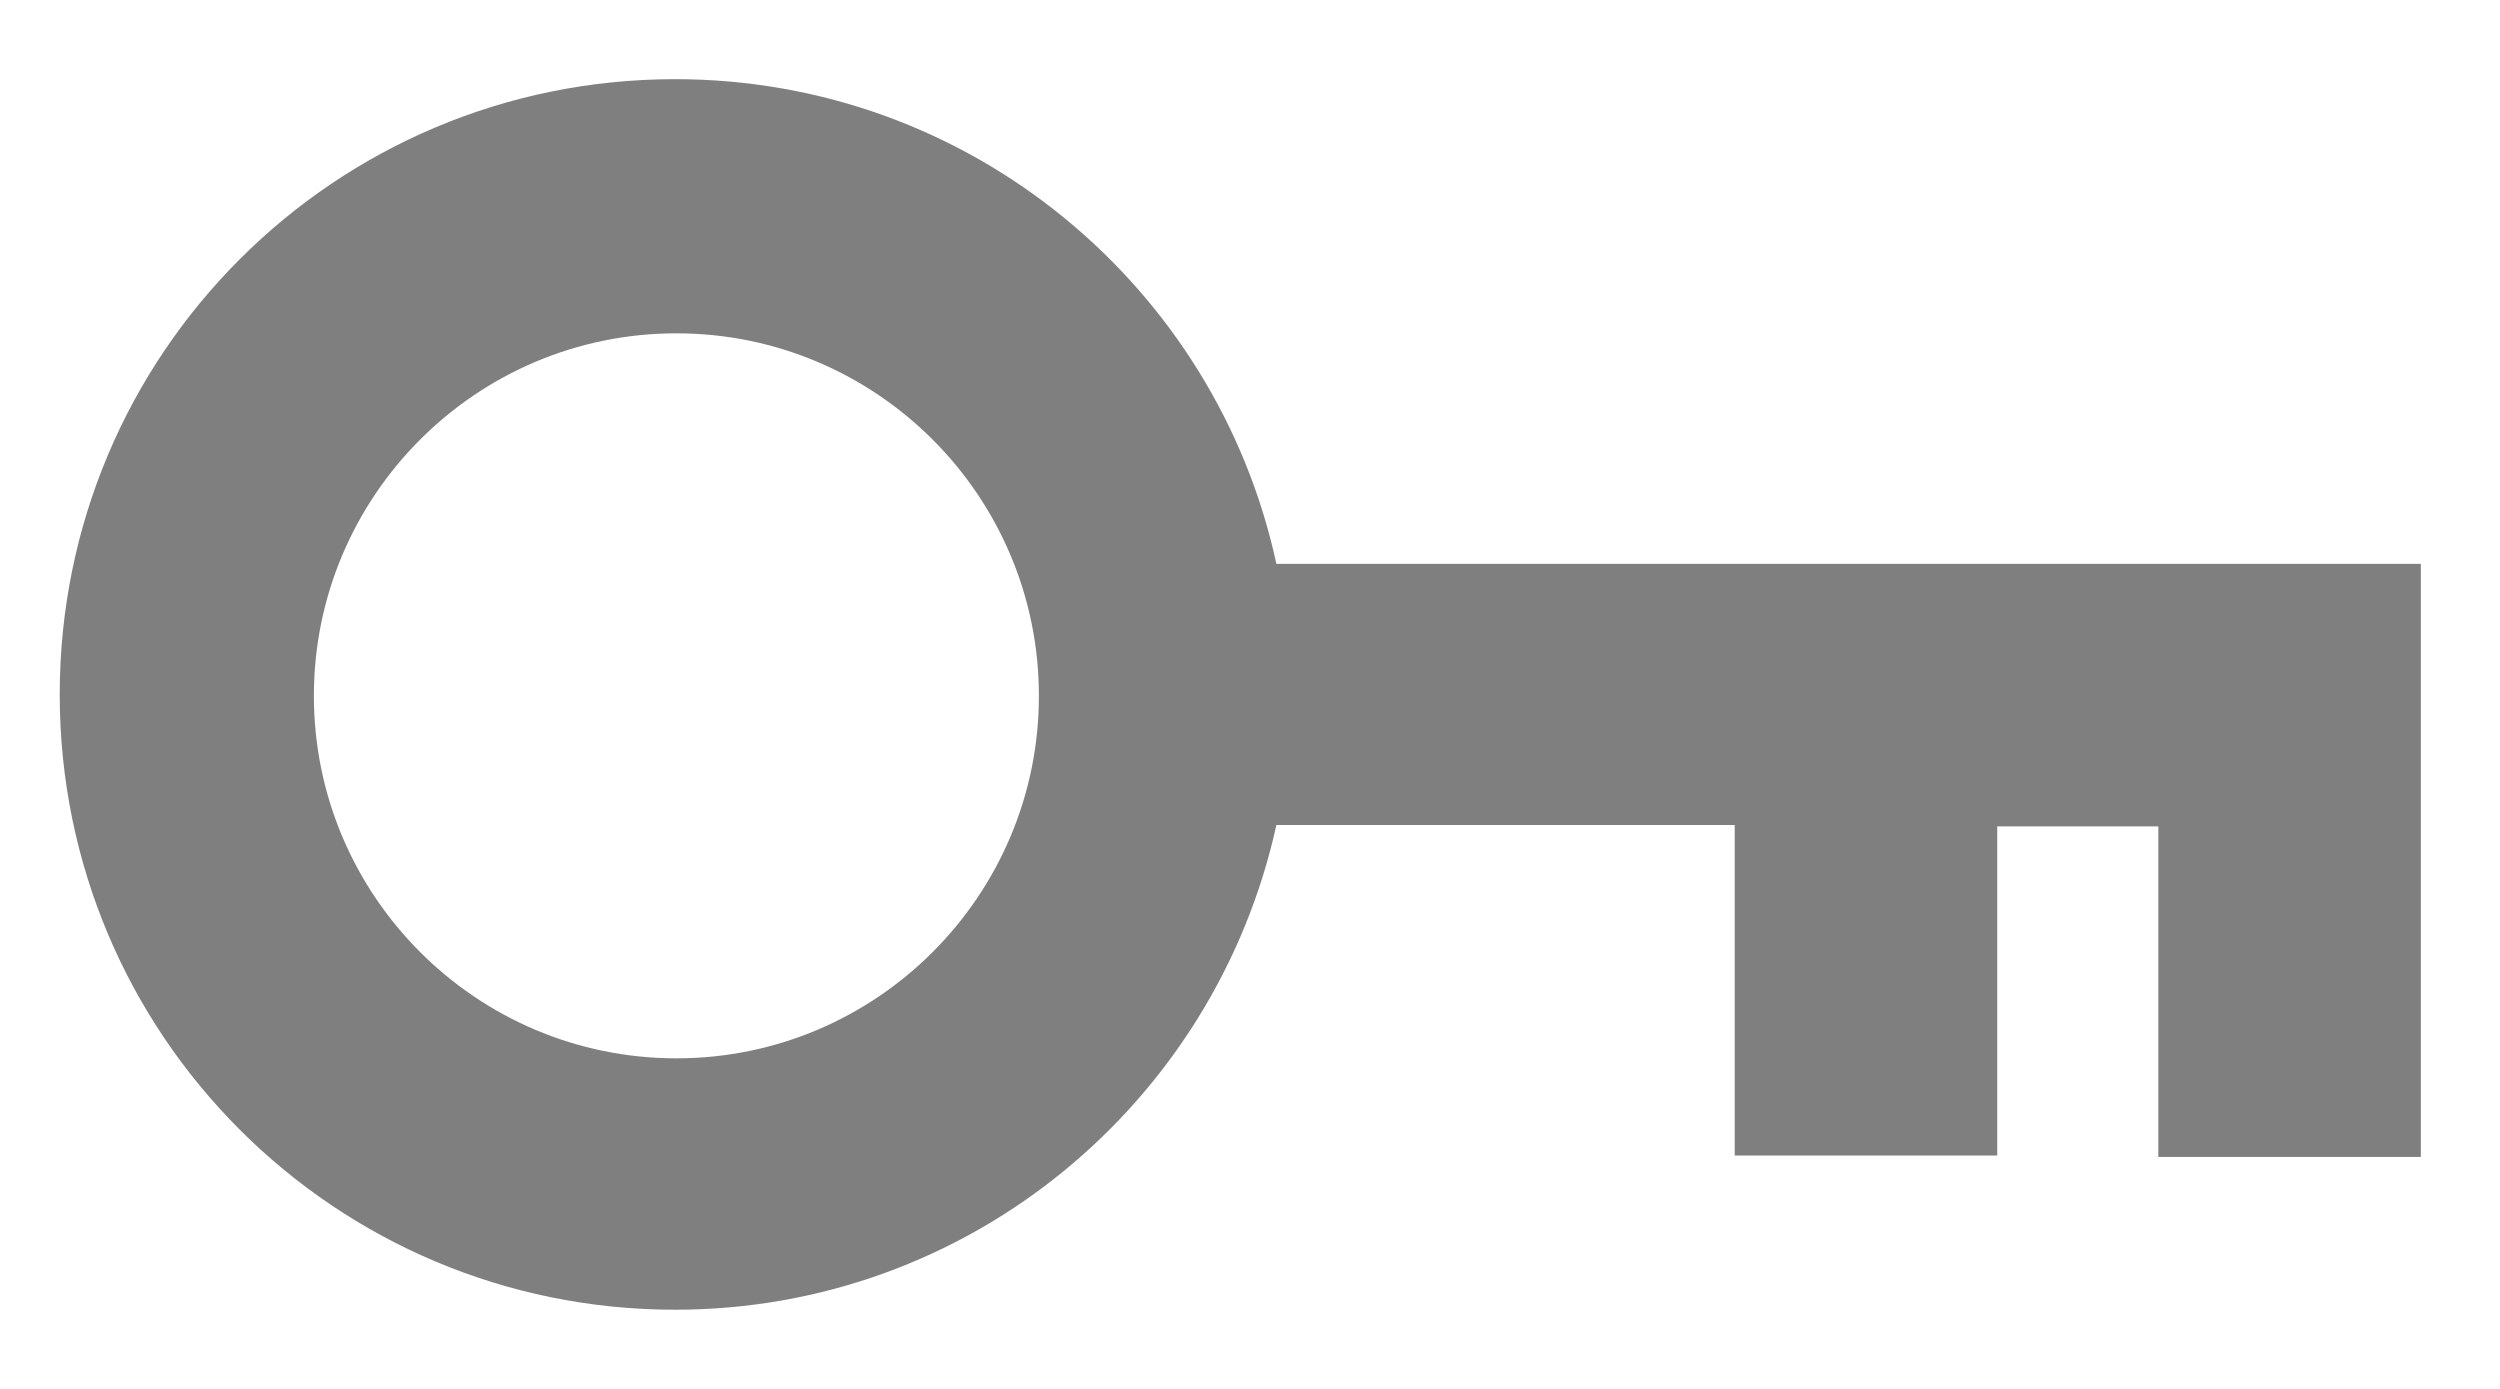 <svg version="1.1" id="Layer_1" xmlns="http://www.w3.org/2000/svg" xmlns:xlink="http://www.w3.org/1999/xlink" x="0px" y="0px" height="10px" viewBox="0 0 18 10" >
<style type="text/css">
	.st0{ fill:#000; opacity:0.5;} }
</style>
<path class="st0" d="M9.19,4.06c-0.43-1.99-2.2-3.49-4.33-3.49c-2.45,0-4.43,1.98-4.43,4.43c0,2.45,1.98,4.43,4.43,4.43
	c2.12,0,3.89-1.49,4.33-3.49h3.3v2.38h1.89V5.95h1.16v2.38h1.89V5.95V4.13V4.06H9.19z M4.87,7.62c-1.44,0-2.61-1.17-2.61-2.61
	S3.43,2.4,4.87,2.4c1.44,0,2.61,1.17,2.61,2.61S6.31,7.62,4.87,7.62z"/>
</svg>
